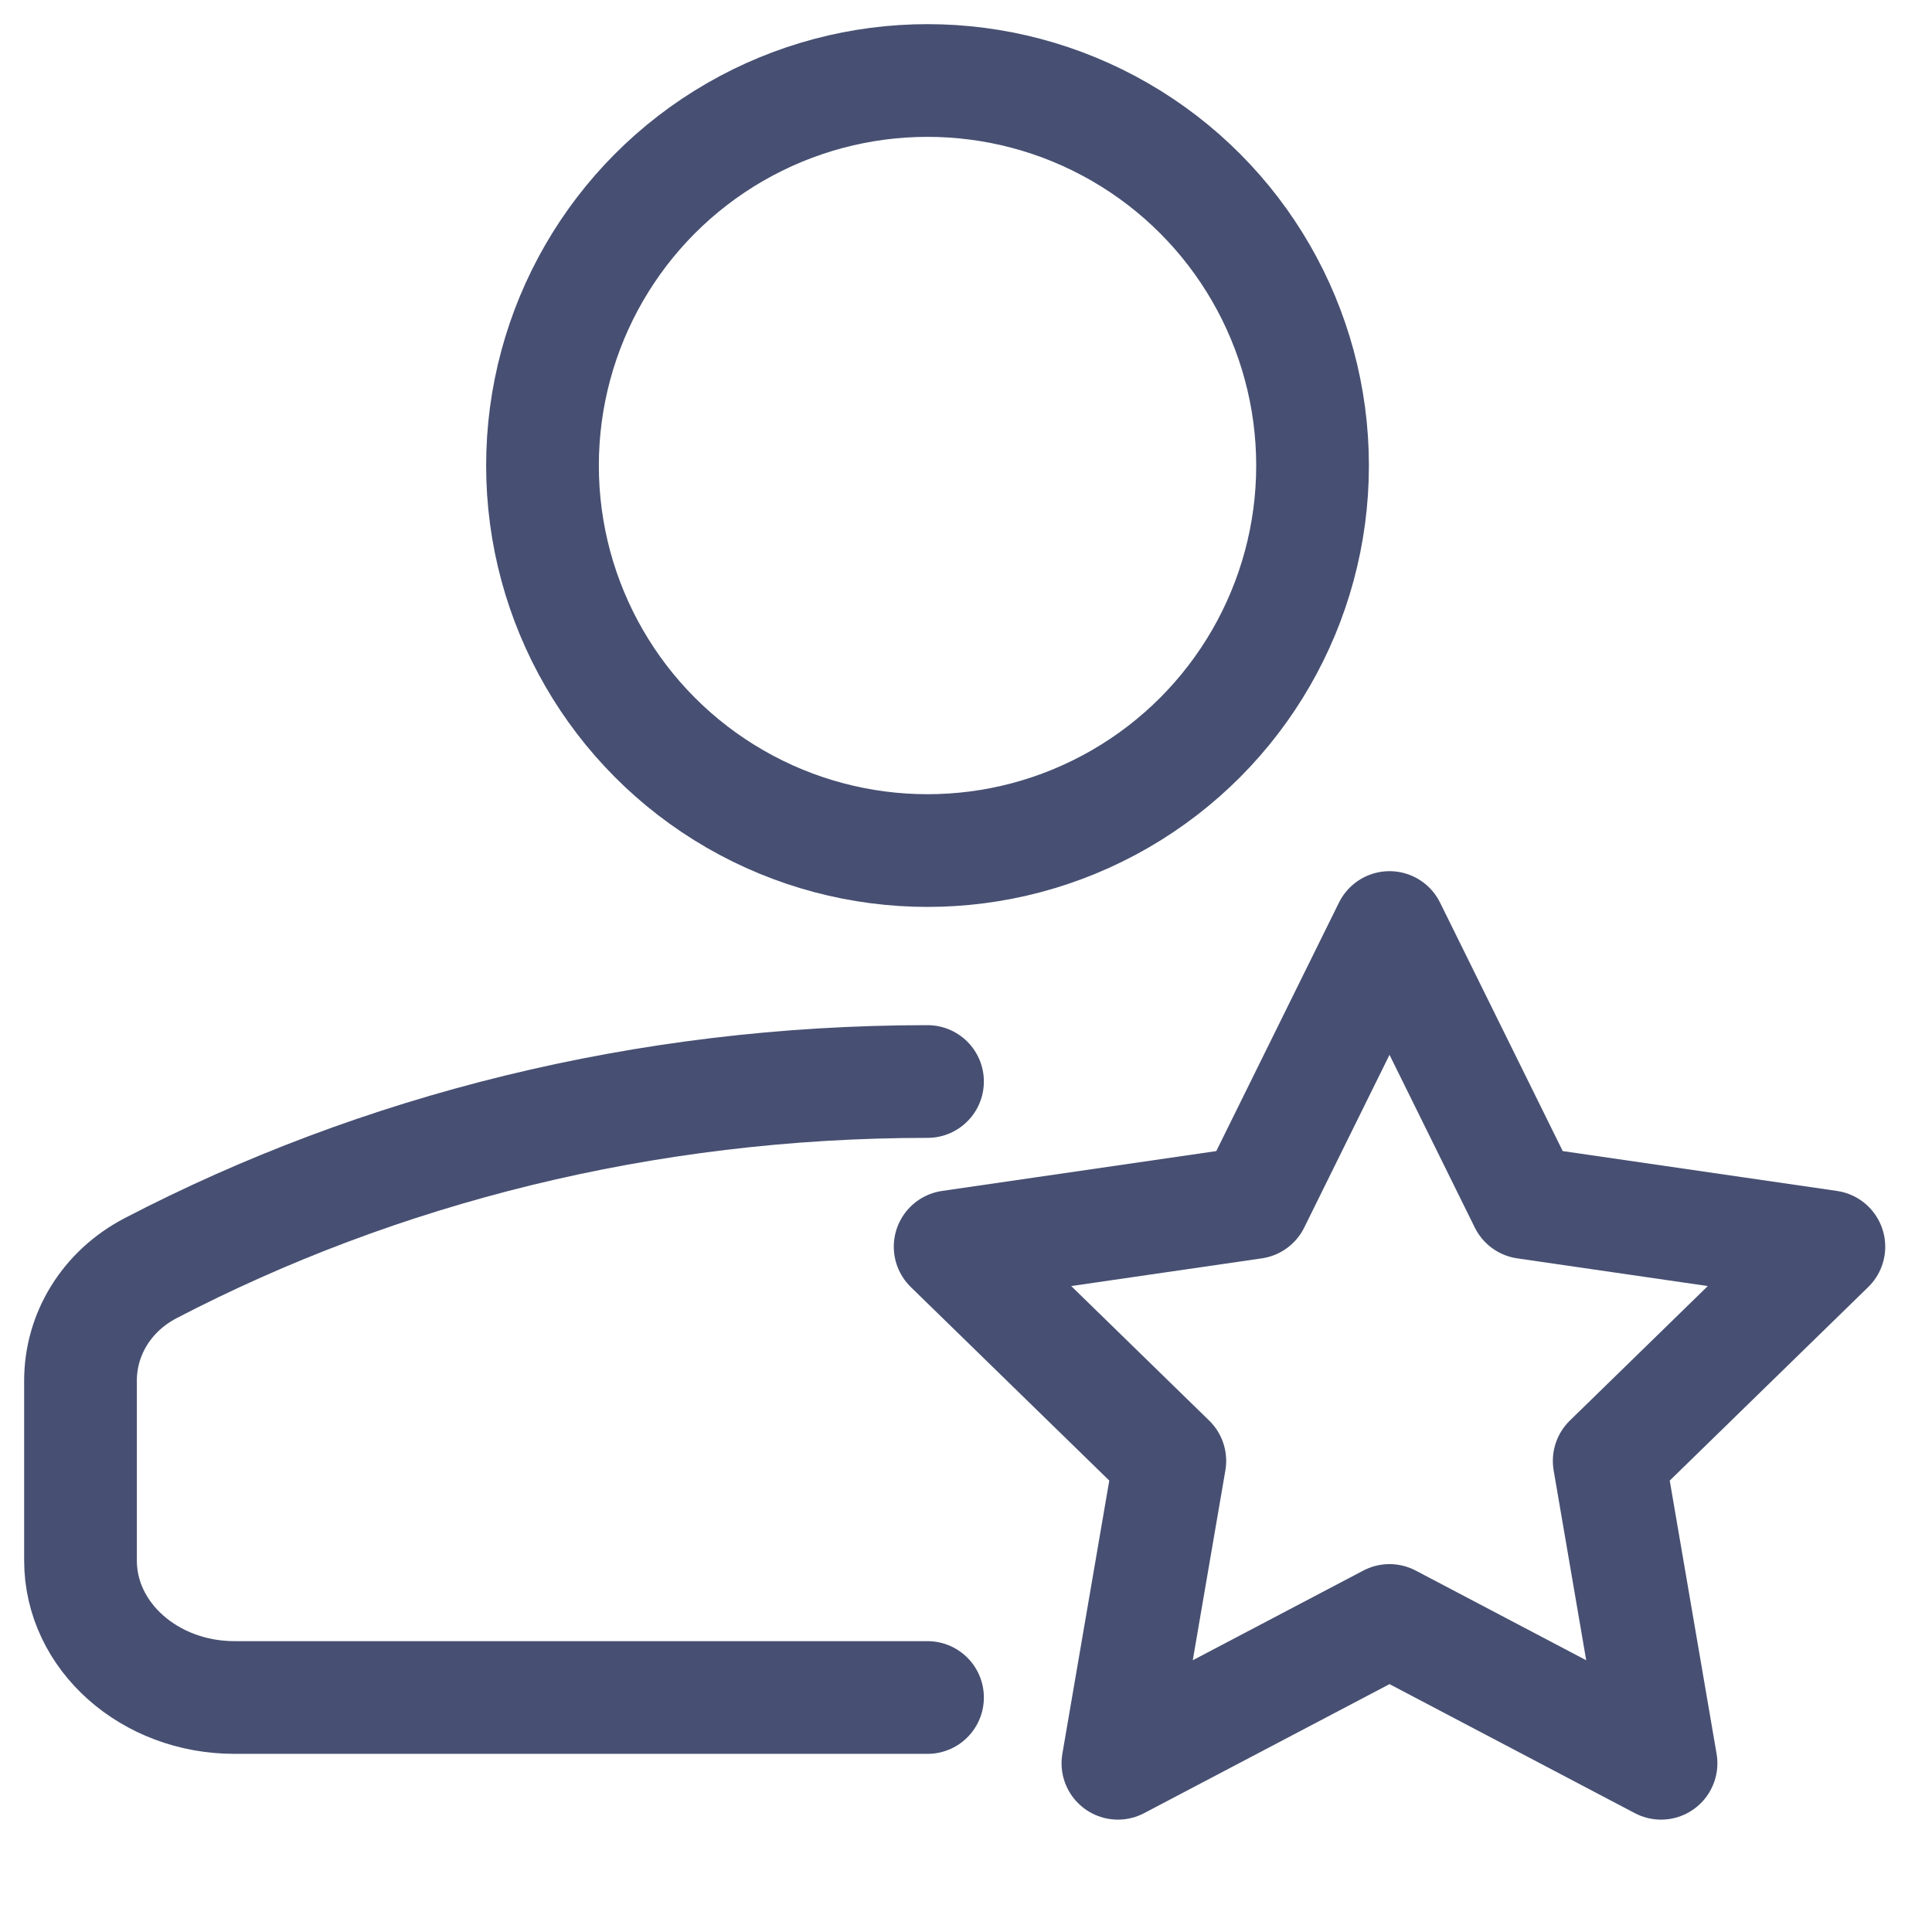 <svg width="24" height="24" viewBox="0 0 24 24" fill="none" xmlns="http://www.w3.org/2000/svg">
<g opacity="0.75">
<circle cx="11.522" cy="5.783" r="4.783" stroke="#091543" stroke-width="1.4"/>
<path d="M11.522 13.435C8.003 13.435 4.707 14.279 1.874 15.752C1.319 16.041 1 16.579 1 17.151V19.386C1 20.326 1.857 21.087 2.913 21.087H11.522" stroke="#091543" stroke-width="1.4" stroke-linecap="round" stroke-linejoin="round"/>
<path d="M17.261 11.522L18.948 14.939L22.719 15.487L19.99 18.148L20.634 21.904L17.261 20.13L13.887 21.904L14.532 18.148L11.803 15.487L15.574 14.939L17.261 11.522Z" stroke="#091543" stroke-width="1.4" stroke-linejoin="round"/>
</g>
</svg>
